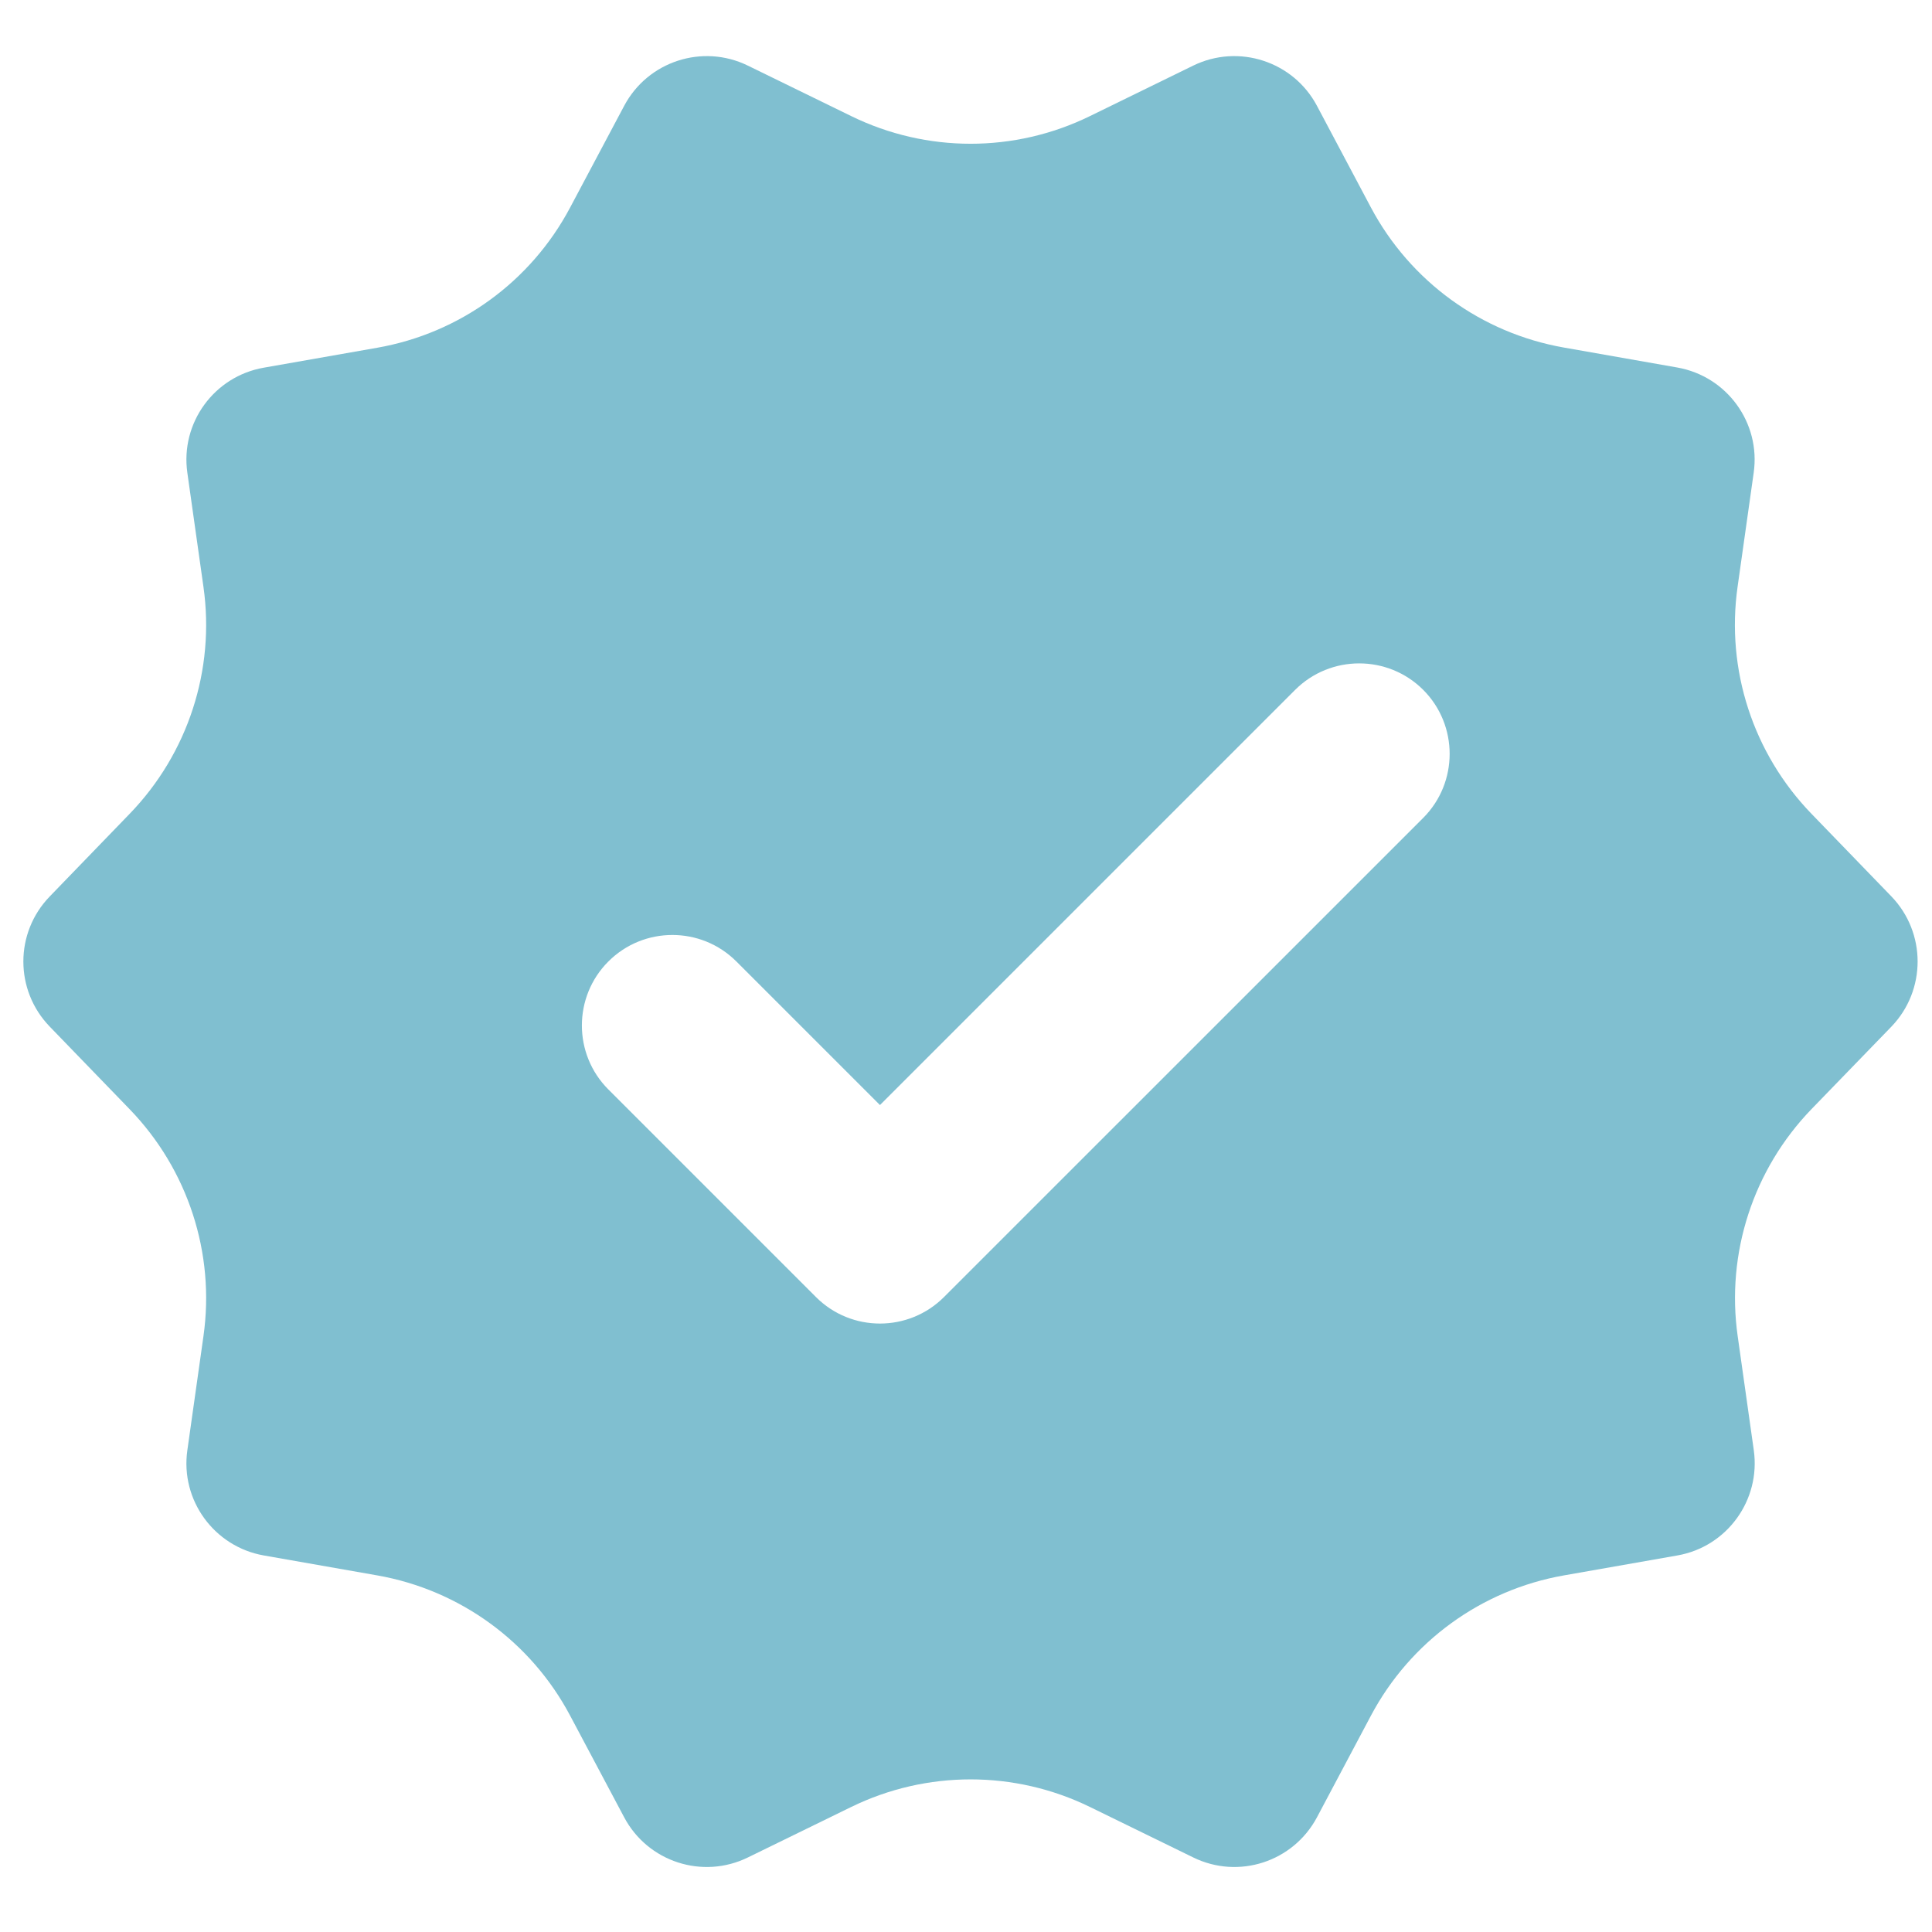 <svg xmlns="http://www.w3.org/2000/svg" xmlns:xlink="http://www.w3.org/1999/xlink" width="100" zoomAndPan="magnify" viewBox="0 0 75 75" height="100" preserveAspectRatio="xMidYMid meet" version="1.0"><path fill="#80bfd0" d="M 73.422 34.797 L 70.316 31.586 C 68.055 29.246 66.996 25.996 67.453 22.777 L 68.078 18.352 C 68.355 16.414 67.039 14.605 65.109 14.266 L 60.711 13.492 C 57.508 12.93 54.742 10.922 53.215 8.047 L 51.121 4.102 C 50.203 2.379 48.078 1.688 46.32 2.547 L 42.309 4.508 C 39.387 5.938 35.969 5.938 33.047 4.508 L 29.031 2.547 C 27.273 1.688 25.148 2.379 24.23 4.109 L 22.133 8.055 C 20.609 10.93 17.848 12.938 14.641 13.5 L 10.242 14.273 C 8.312 14.609 6.996 16.418 7.273 18.355 L 7.898 22.781 C 8.355 26 7.297 29.25 5.035 31.59 L 1.93 34.801 C 0.566 36.211 0.566 38.441 1.93 39.852 L 5.035 43.062 C 7.297 45.402 8.355 48.652 7.898 51.871 L 7.273 56.297 C 6.996 58.234 8.312 60.043 10.242 60.383 L 14.641 61.156 C 17.844 61.719 20.609 63.727 22.133 66.602 L 24.23 70.547 C 25.148 72.277 27.273 72.969 29.035 72.105 L 33.047 70.145 C 35.969 68.719 39.387 68.719 42.309 70.145 L 46.32 72.105 C 48.082 72.969 50.203 72.277 51.125 70.547 L 53.219 66.602 C 54.746 63.727 57.508 61.719 60.715 61.156 L 65.113 60.383 C 67.043 60.047 68.355 58.234 68.082 56.297 L 67.457 51.871 C 67 48.652 68.059 45.402 70.316 43.062 L 73.426 39.852 C 74.781 38.441 74.781 36.207 73.422 34.797 Z M 31.676 50.352 L 23.617 42.293 C 22.246 40.922 22.246 38.695 23.617 37.324 C 24.988 35.953 27.215 35.953 28.586 37.324 L 34.16 42.898 L 50.277 26.781 C 51.648 25.41 53.879 25.41 55.25 26.781 C 56.617 28.152 56.617 30.379 55.25 31.75 L 36.645 50.352 C 35.273 51.723 33.047 51.723 31.676 50.352 Z M 31.676 50.352 " fill-opacity="1" fill-rule="nonzero"/></svg>